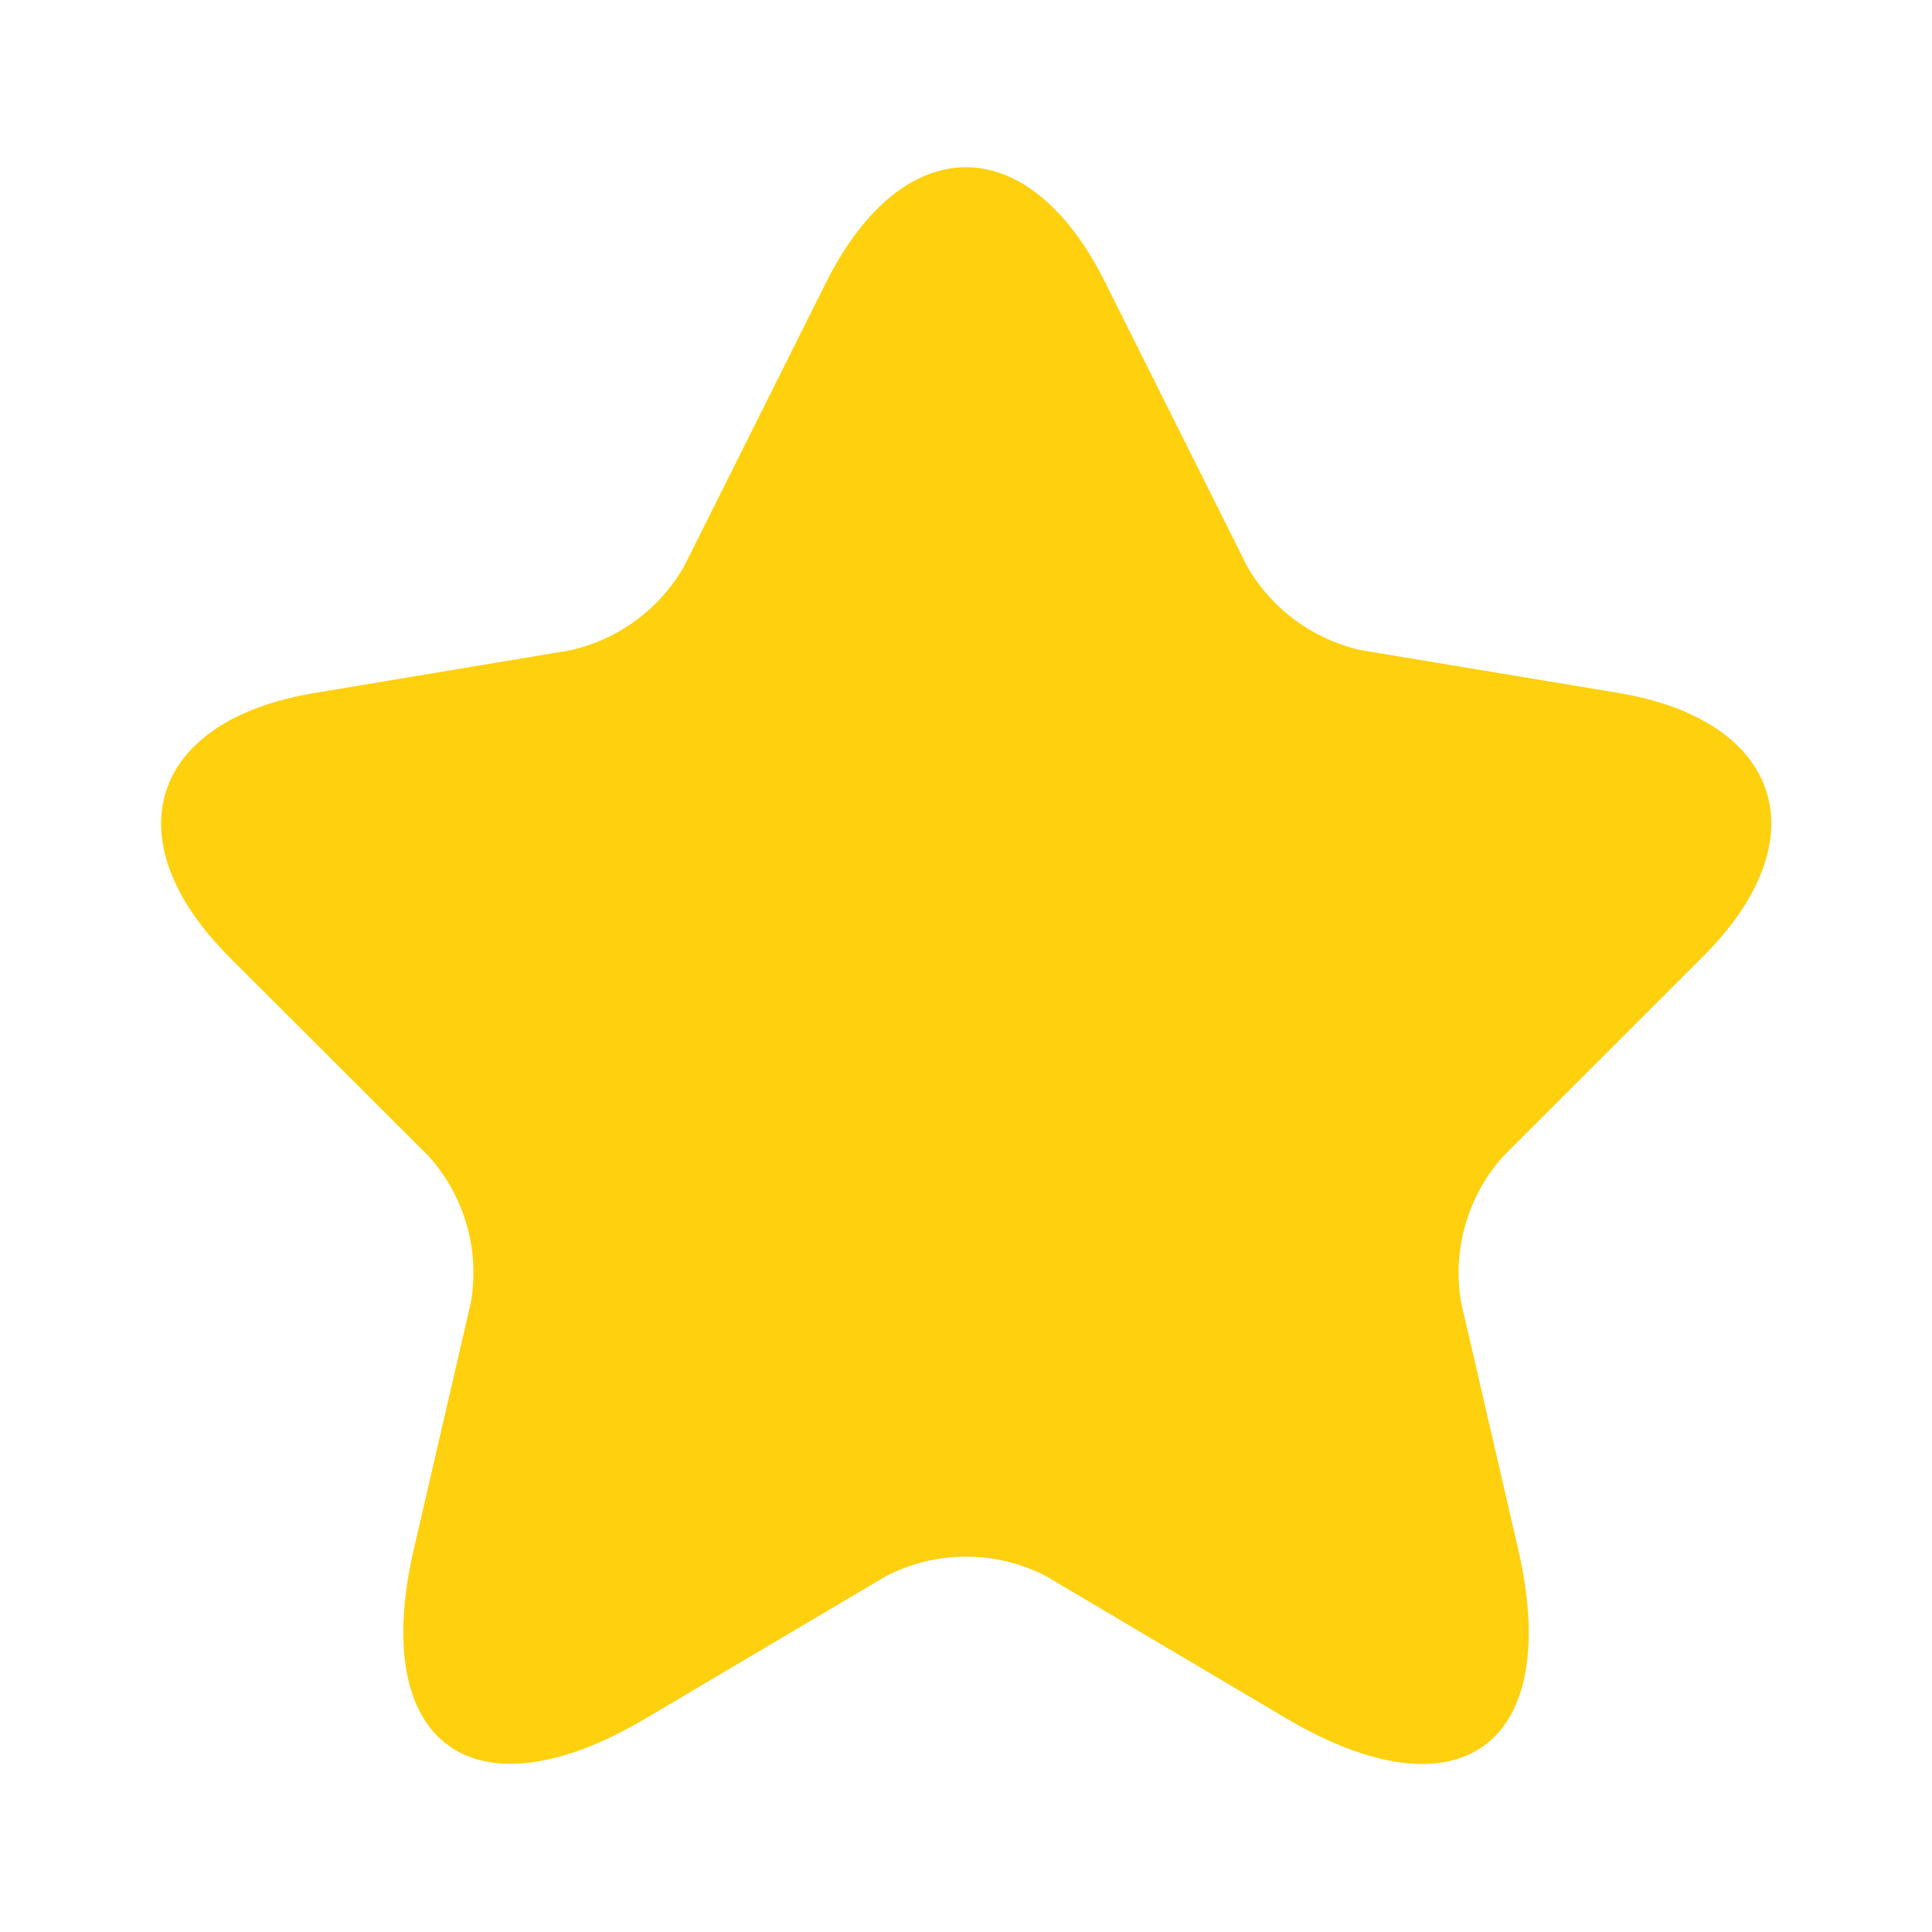 <svg width="24" height="24" viewBox="0 0 24 24" fill="none" xmlns="http://www.w3.org/2000/svg">
<path d="M13.73 3.51L15.49 7.03C15.64 7.294 15.844 7.524 16.089 7.704C16.334 7.884 16.613 8.011 16.91 8.077L20.1 8.607C22.14 8.947 22.62 10.427 21.15 11.887L18.67 14.367C18.453 14.61 18.294 14.899 18.204 15.213C18.113 15.526 18.095 15.856 18.15 16.177L18.86 19.247C19.42 21.677 18.13 22.617 15.98 21.347L12.99 19.577C12.684 19.419 12.344 19.337 12 19.337C11.656 19.337 11.316 19.419 11.01 19.577L8.02 21.347C5.88 22.617 4.58 21.667 5.14 19.247L5.85 16.177C5.905 15.856 5.887 15.526 5.797 15.213C5.706 14.899 5.547 14.61 5.33 14.367L2.85 11.89C1.39 10.43 1.86 8.95 3.9 8.61L7.09 8.077C7.385 8.01 7.663 7.882 7.906 7.702C8.149 7.522 8.351 7.293 8.501 7.03L10.261 3.51C11.22 1.6 12.78 1.6 13.73 3.51Z" fill="#FFD00E"/>
</svg>
